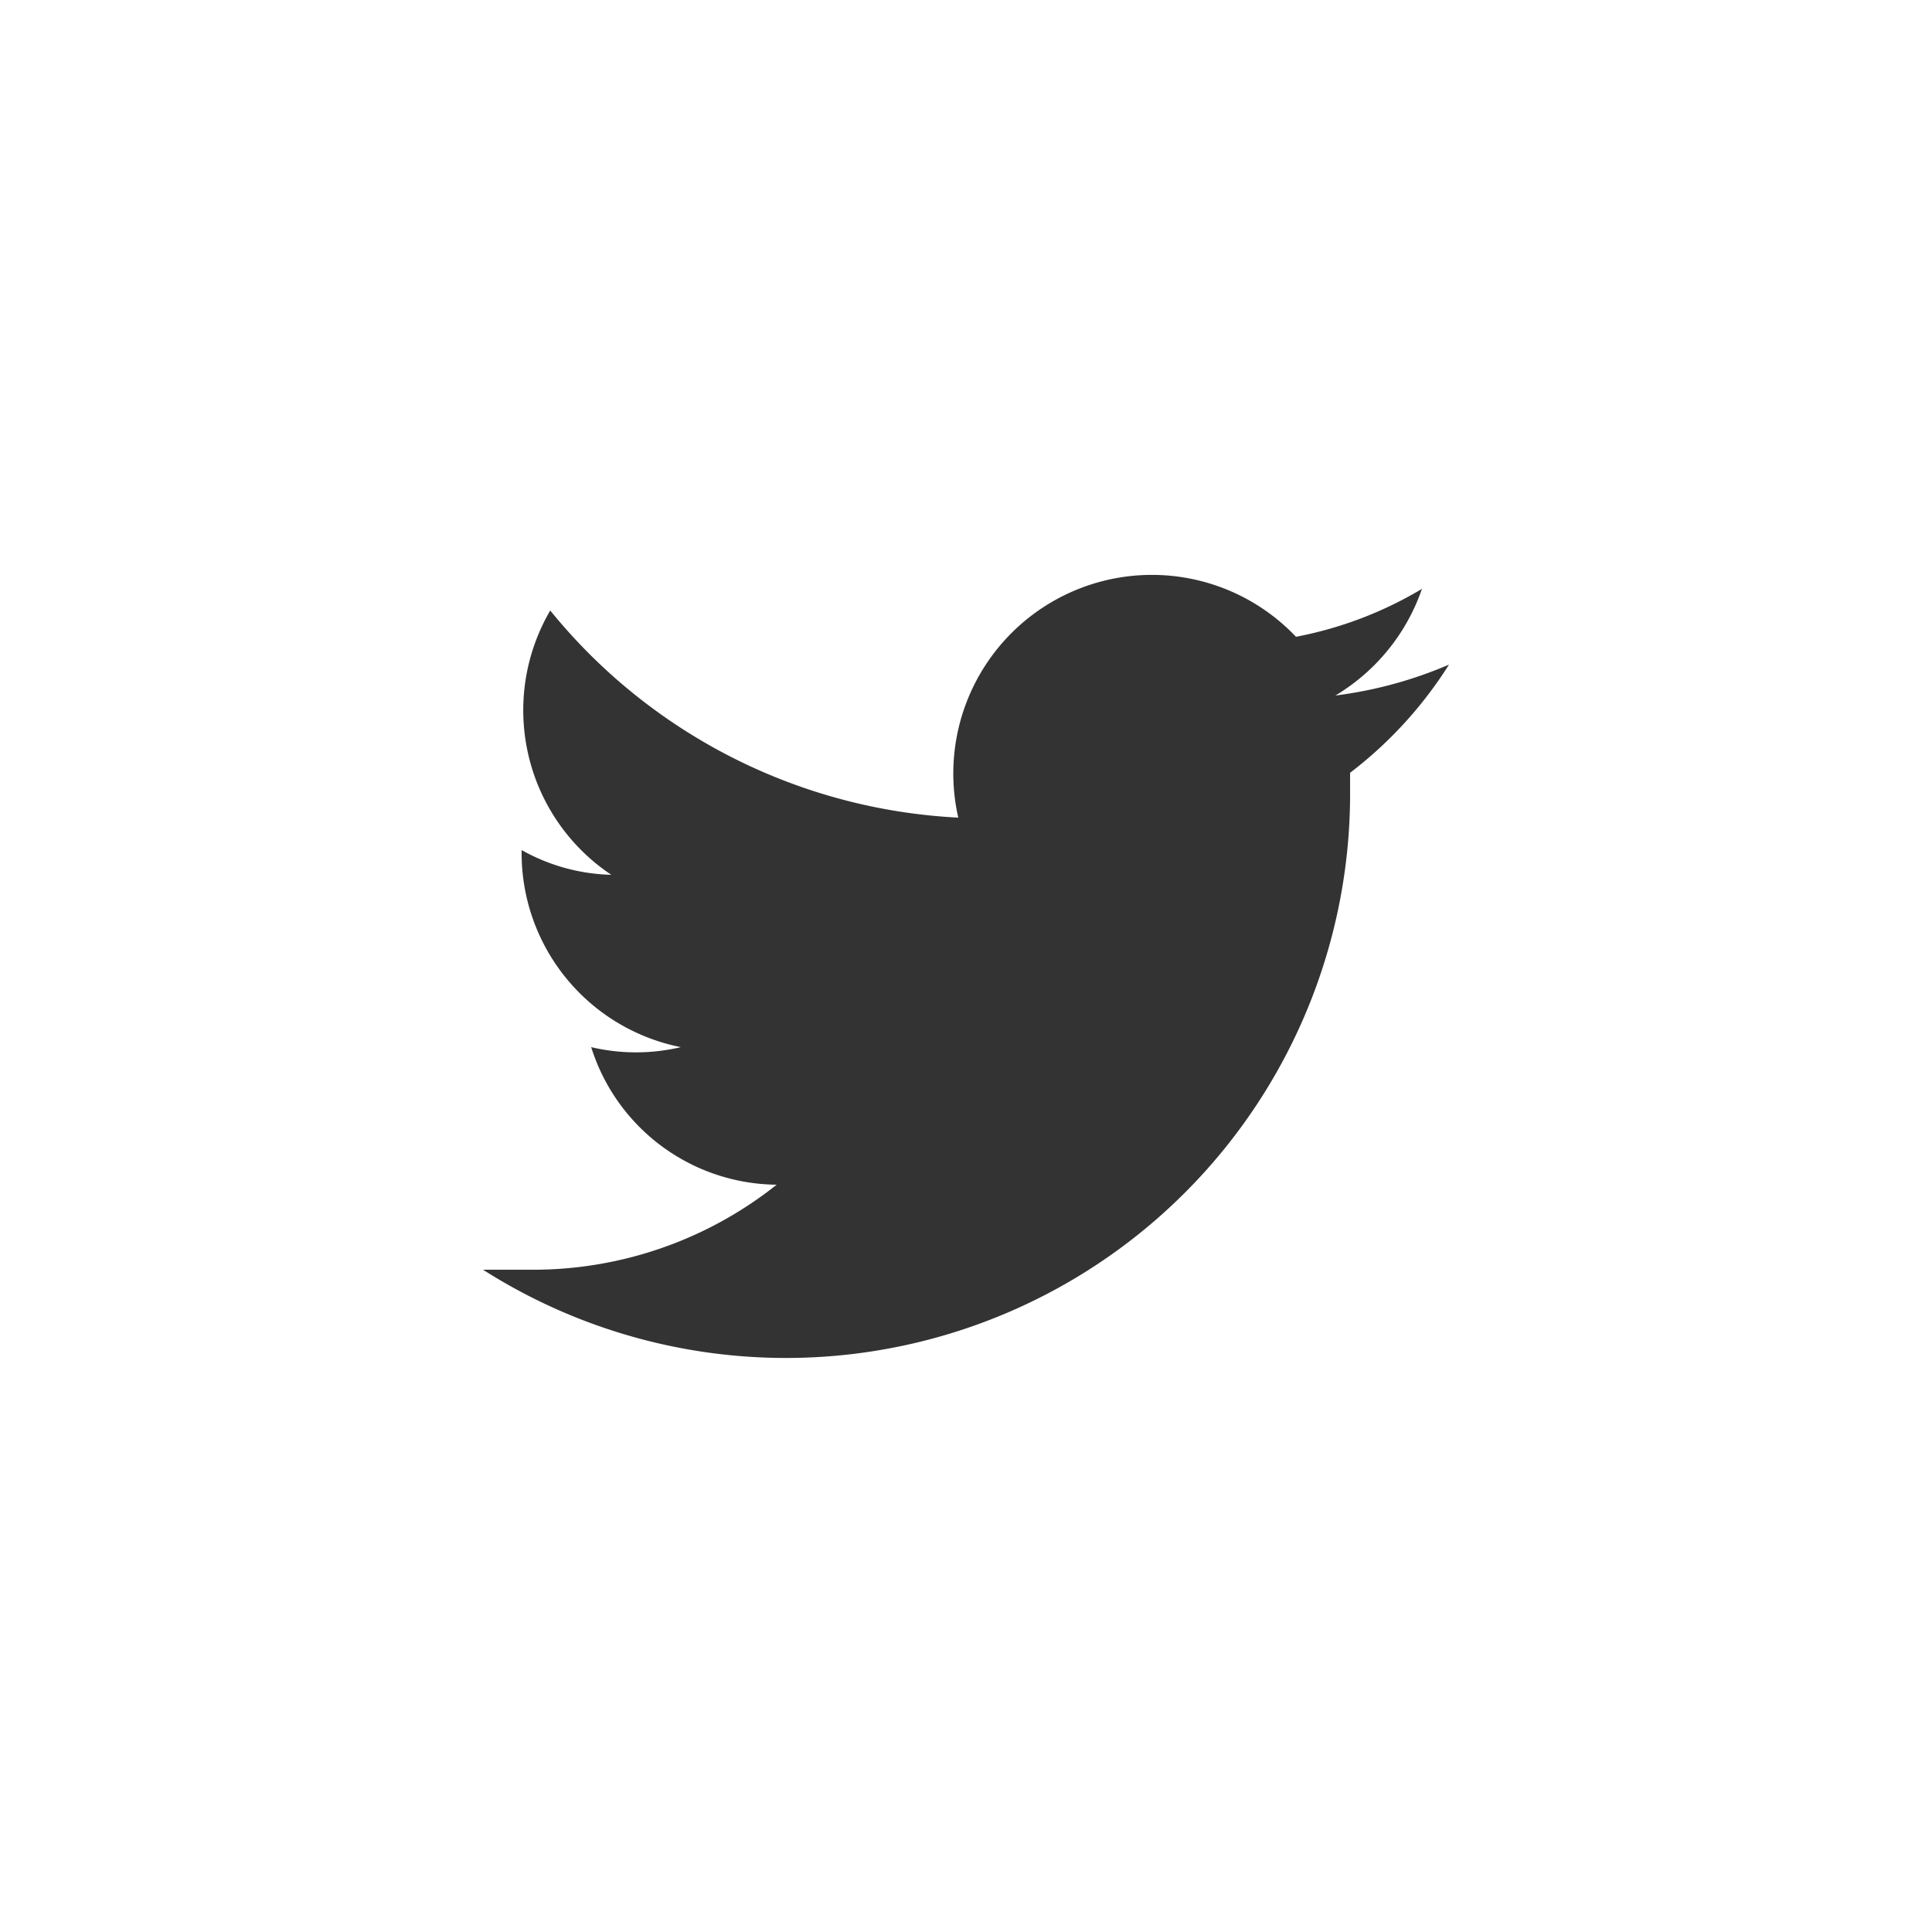<?xml version="1.0" encoding="UTF-8"?> <svg xmlns="http://www.w3.org/2000/svg" id="Layer_1" data-name="Layer 1" viewBox="0 0 25 25"><rect x="0" y="0" width="25" height="25" fill="#333333" stroke="none"/><defs><style>.cls-1{fill:#fff;}</style></defs><path id="Path_58" data-name="Path 58" class="cls-1" d="M0,0V25H25V0ZM17.47,10c0,.11,0,.22,0,.33A7.3,7.3,0,0,1,6.25,16.43c.2,0,.41,0,.61,0a5.06,5.06,0,0,0,3.19-1.1,2.54,2.54,0,0,1-2.4-1.78,2.53,2.53,0,0,0,1.16,0A2.56,2.56,0,0,1,6.75,11v0a2.49,2.49,0,0,0,1.16.32,2.56,2.56,0,0,1-.79-3.42,7.27,7.27,0,0,0,5.28,2.68,2.57,2.57,0,0,1,4.37-2.34,5,5,0,0,0,1.63-.62A2.59,2.59,0,0,1,17.28,9a5.44,5.44,0,0,0,1.47-.4A5.35,5.35,0,0,1,17.47,10Z"></path></svg> 